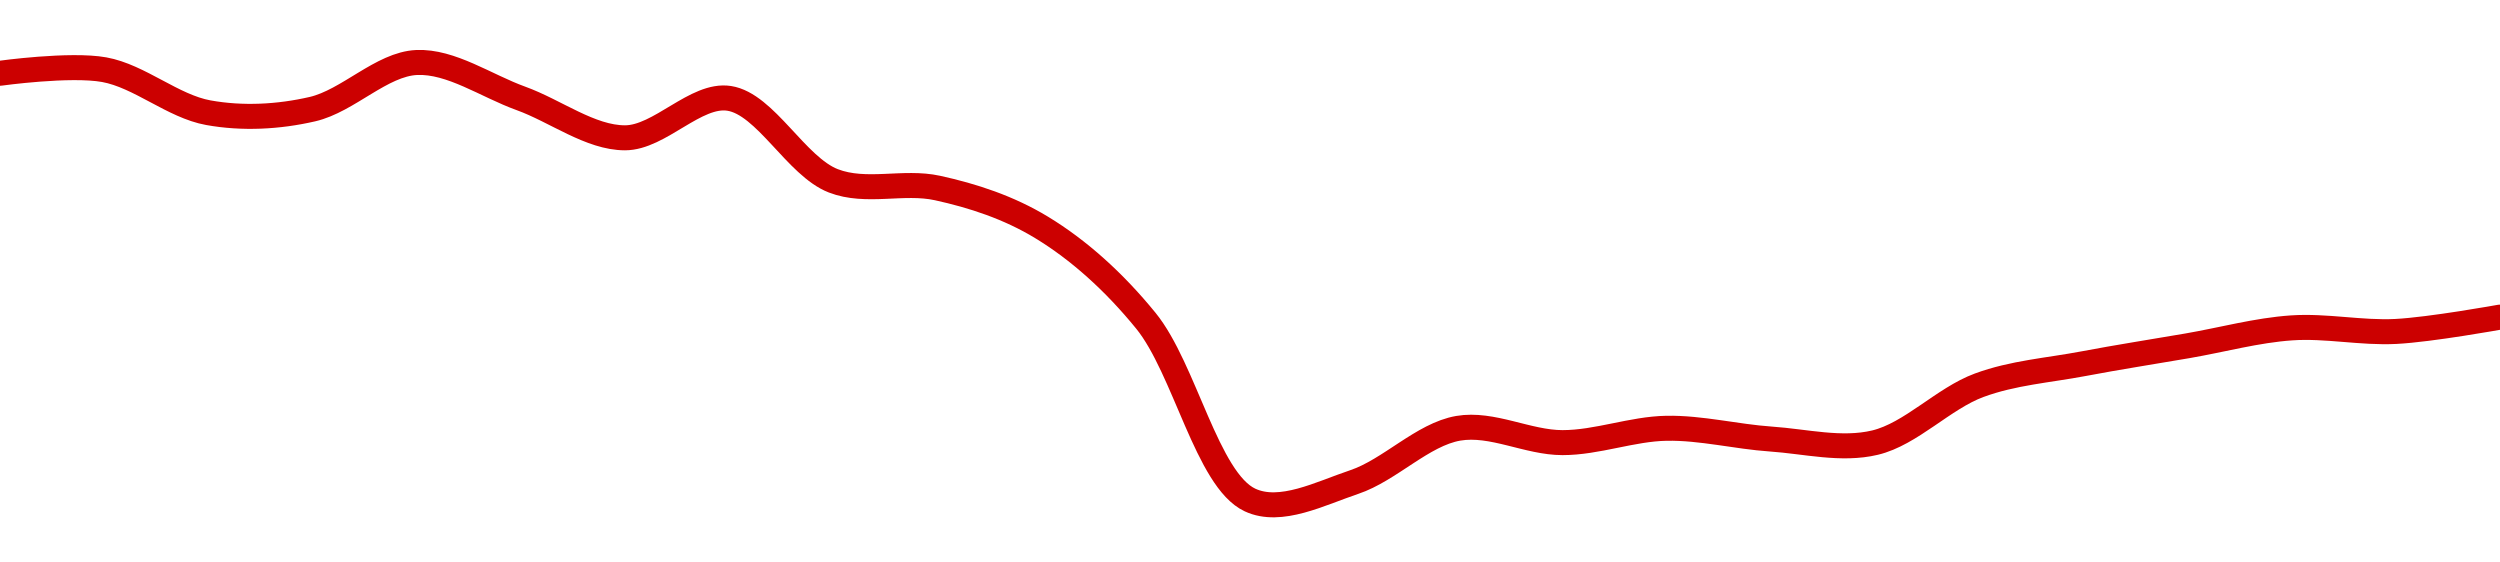 <!-- series1d: [16.25,16.26,16.14,16.15,16.28,16.18,16.07,16.18,15.95,15.93,15.82,15.56,15.06,15.11,15.26,15.22,15.26,15.23,15.22,15.38,15.44,15.49,15.54,15.53,15.57] -->

<svg width="200" height="45" viewBox="0 0 200 45" xmlns="http://www.w3.org/2000/svg">
  <defs>
    <linearGradient id="grad-area" x1="0" y1="0" x2="0" y2="1">
      <stop offset="0%" stop-color="rgba(255,82,82,.2)" />
      <stop offset="100%" stop-color="rgba(0,0,0,0)" />
    </linearGradient>
  </defs>

  <path d="M0,5.861C0,5.861,5.608,5.082,8.333,5.574C11.168,6.086,13.832,8.505,16.667,9.016C19.392,9.509,22.282,9.359,25,8.73C27.844,8.071,30.531,5.125,33.333,5C36.087,4.877,38.896,6.868,41.667,7.869C44.452,8.875,47.222,11.025,50,11.025C52.778,11.025,55.668,7.455,58.333,7.869C61.245,8.32,63.7,13.319,66.667,14.467C69.296,15.485,72.266,14.443,75,15.041C77.824,15.659,80.696,16.594,83.333,18.197C86.288,19.992,89.113,22.52,91.667,25.656C94.777,29.474,96.573,38.399,100,40C102.447,41.143,105.624,39.474,108.333,38.566C111.187,37.609,113.809,34.753,116.667,34.262C119.373,33.798,122.222,35.41,125,35.41C127.778,35.41,130.553,34.309,133.333,34.262C136.108,34.215,138.886,34.932,141.667,35.123C144.441,35.314,147.308,36.053,150,35.41C152.876,34.723,155.474,31.875,158.333,30.82C161.038,29.821,163.885,29.625,166.667,29.098C169.44,28.573,172.222,28.142,175,27.664C177.778,27.186,180.546,26.419,183.333,26.23C186.101,26.041,188.895,26.658,191.667,26.516C194.451,26.374,200,25.369,200,25.369"
        fill="none"
        stroke="#CC0000"
        stroke-width="2"
        stroke-linejoin="round"
        stroke-linecap="round"
        />
</svg>